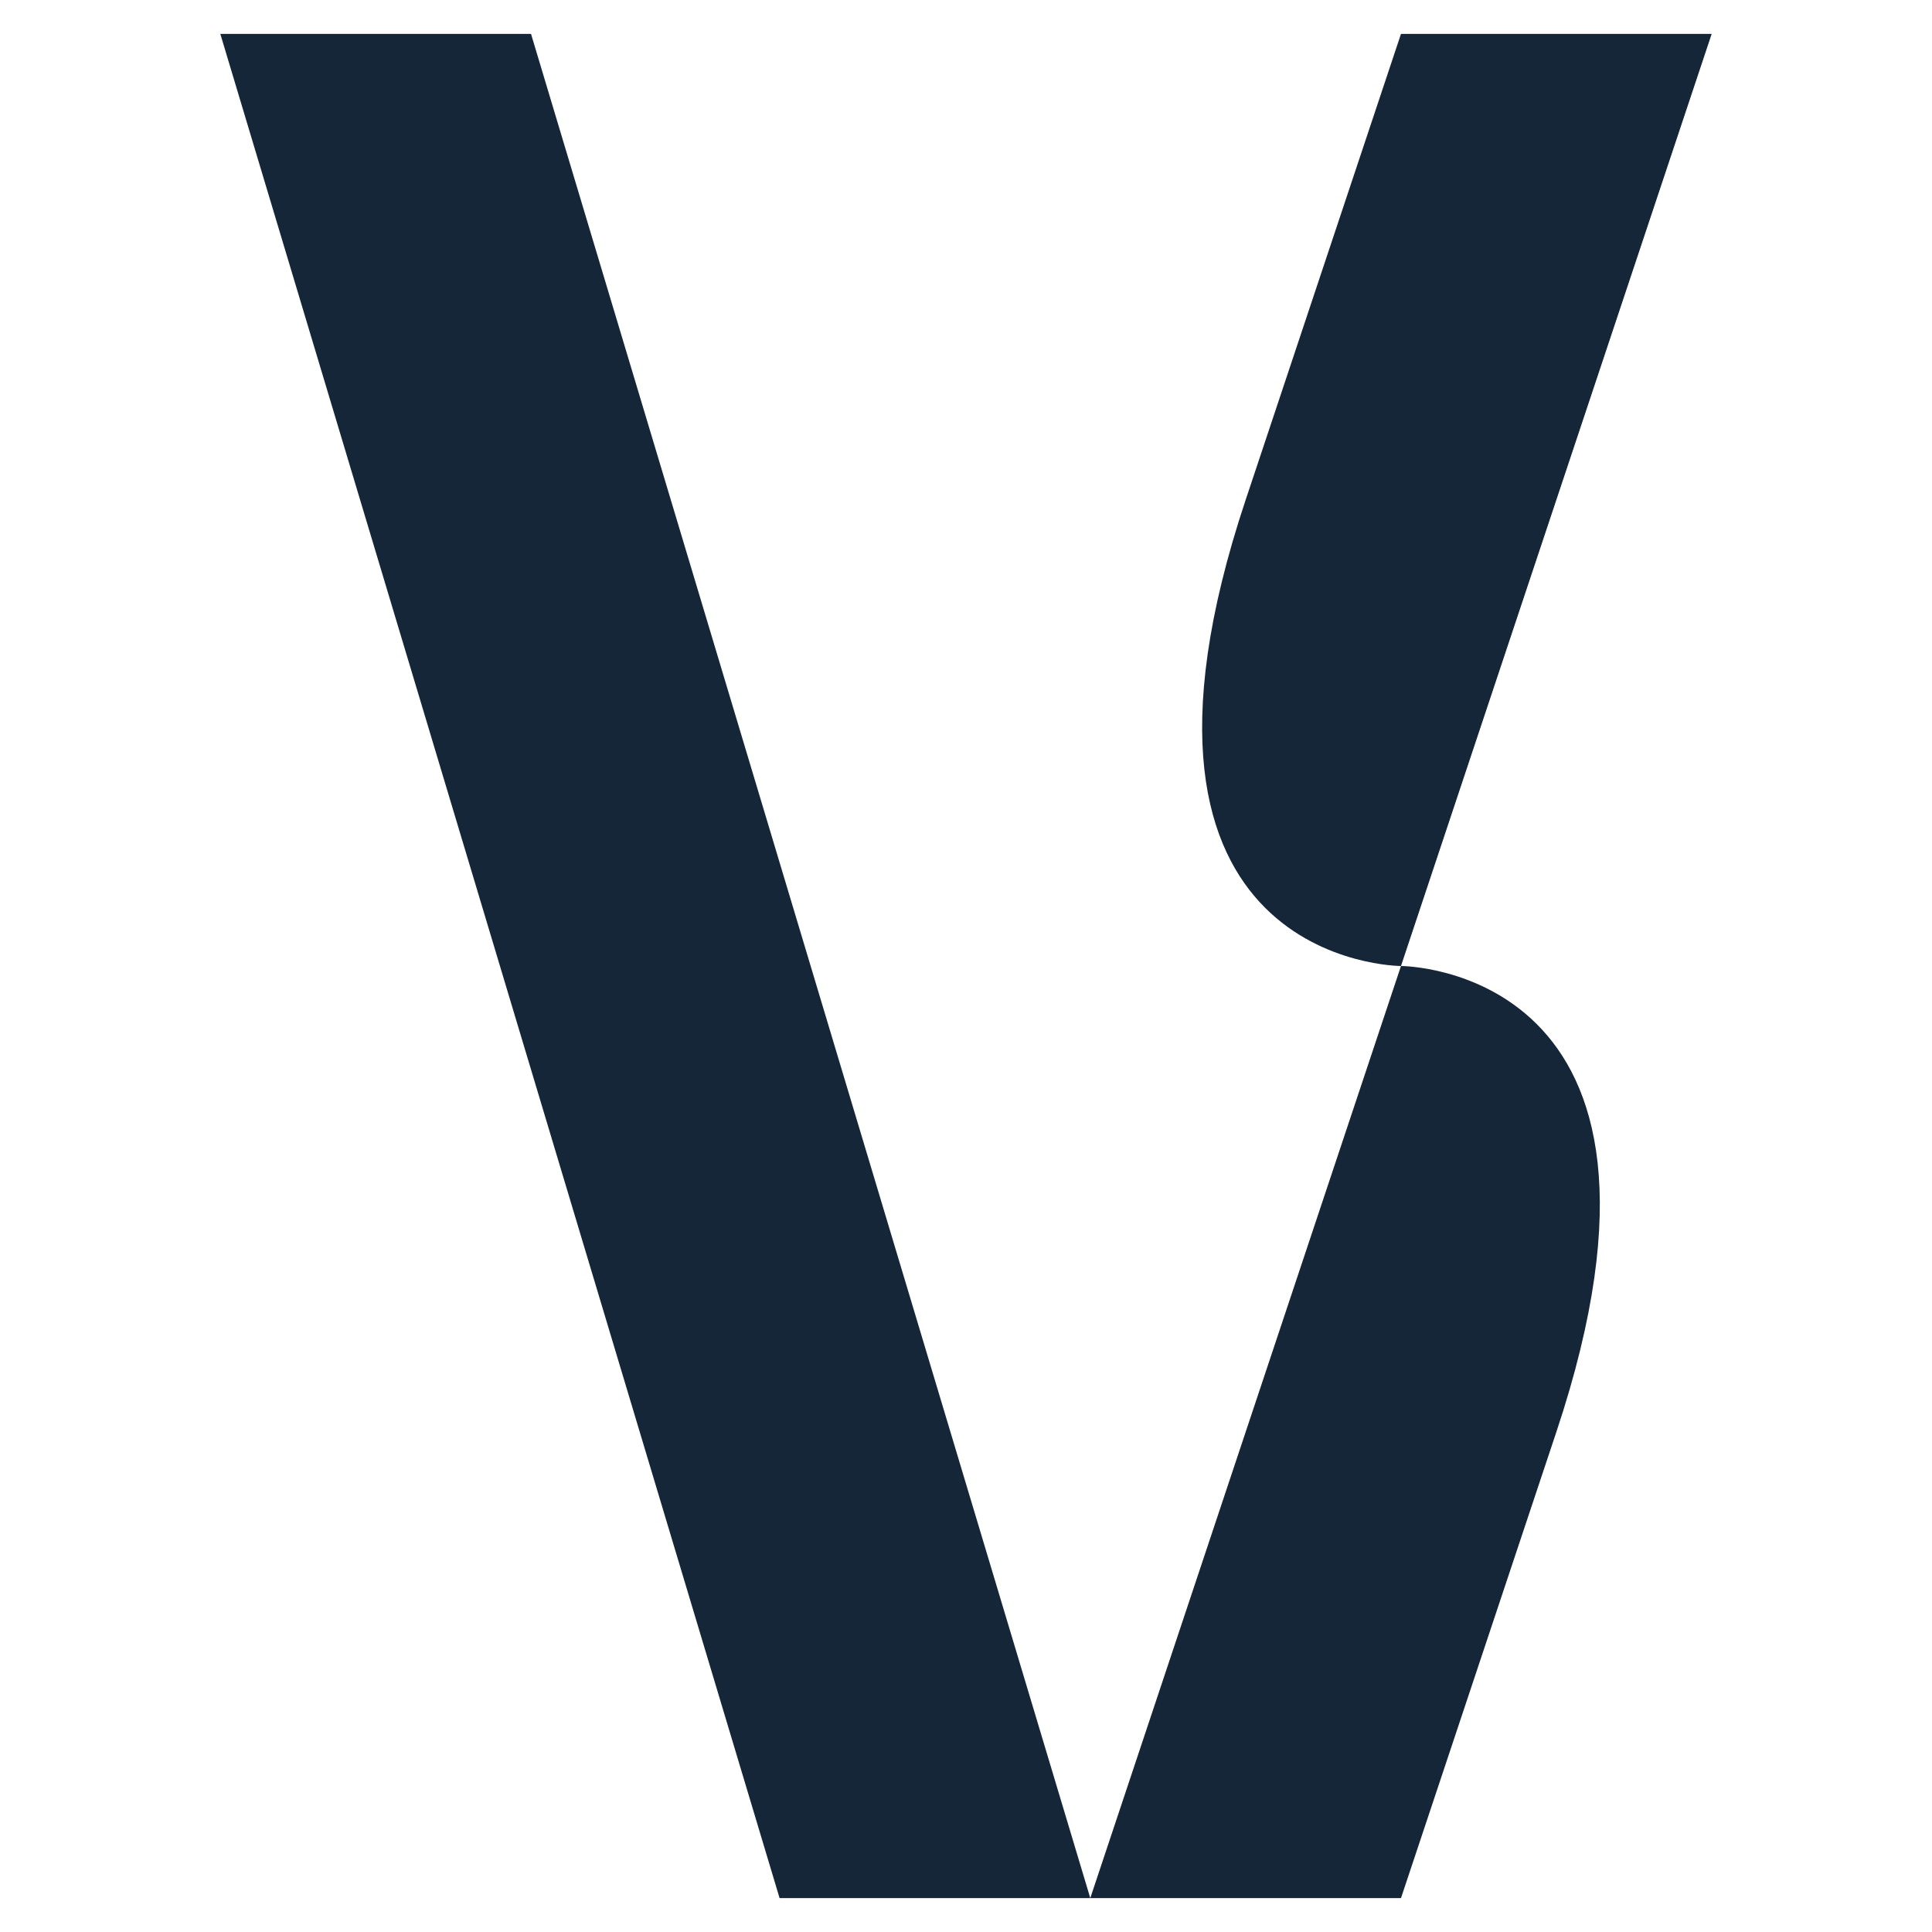 <svg xmlns="http://www.w3.org/2000/svg" width="512" height="512" viewBox="0 0 512 512" fill="none"><path fill-rule="evenodd" clip-rule="evenodd" d="M58.385 8.98L206.595 503.01H288.935L140.725 8.98H58.385Z" fill="#142638"></path><path fill-rule="evenodd" clip-rule="evenodd" d="M371.275 256C371.275 256 453.615 256 412.445 379.51L371.275 503.02H288.935L371.275 256Z" fill="#142638"></path><path fill-rule="evenodd" clip-rule="evenodd" d="M371.275 256C371.275 256 288.935 256 330.105 132.49L371.275 8.98H453.615L371.275 256Z" fill="#142638"></path></svg>
